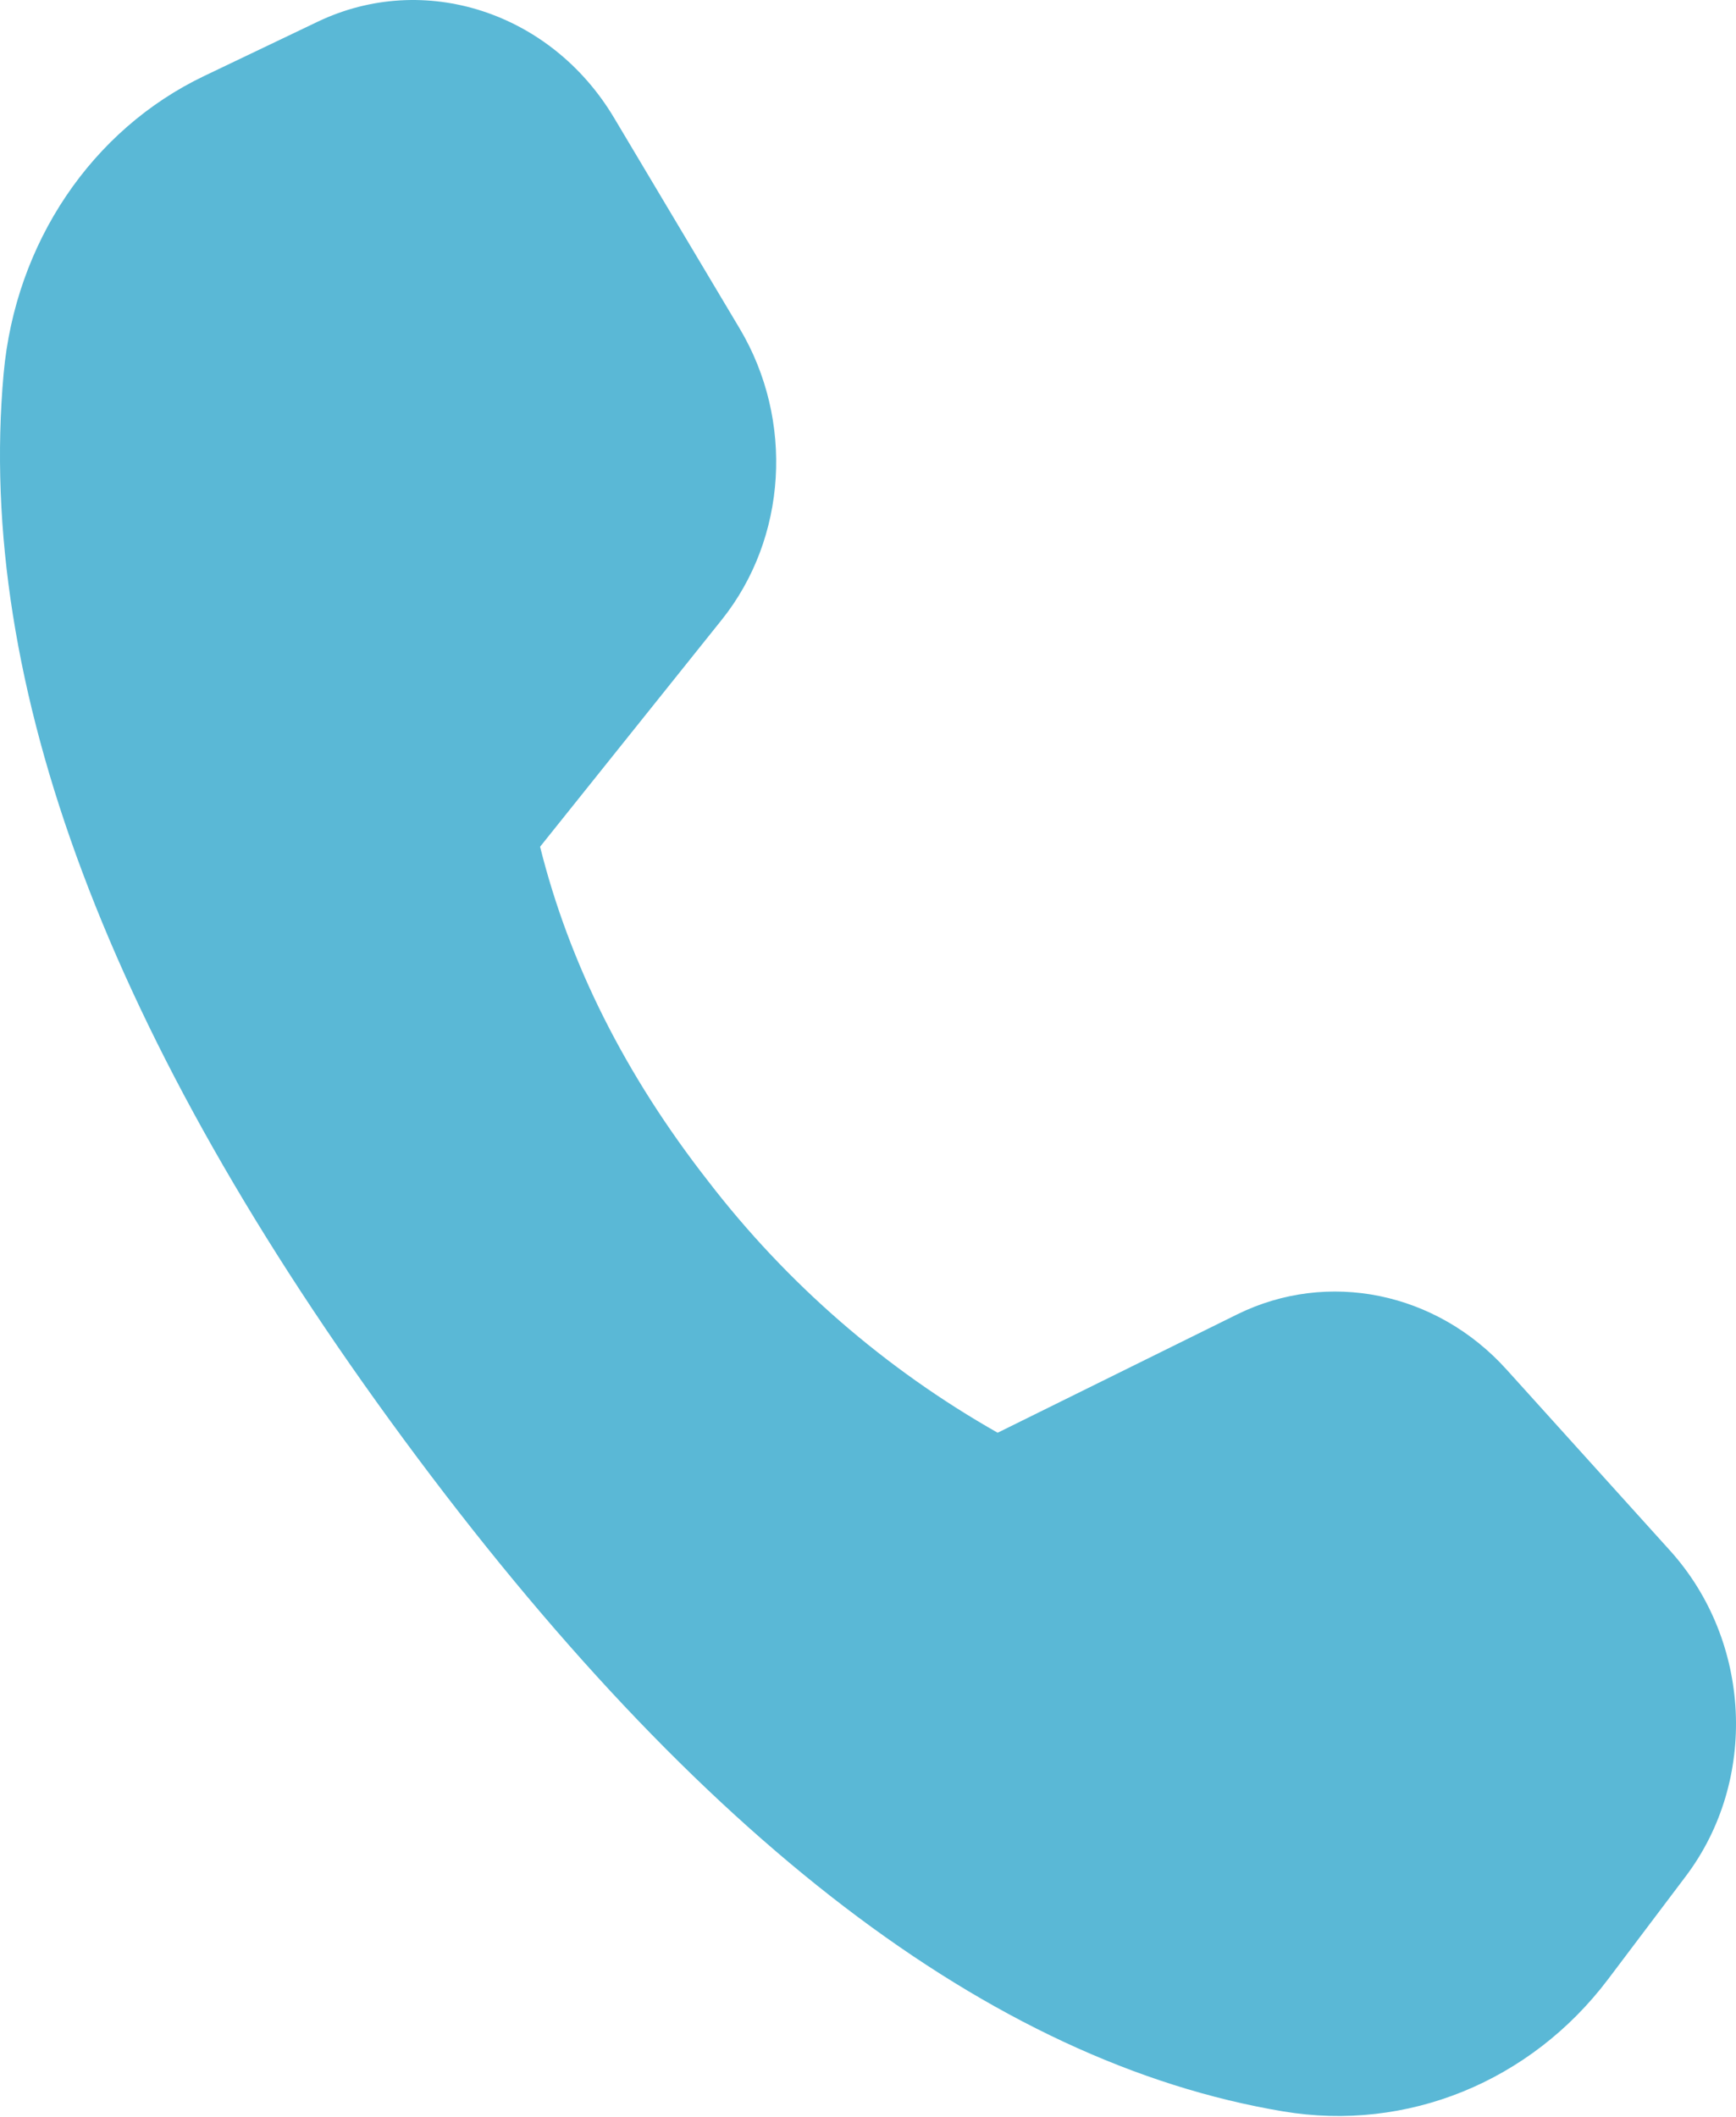 <?xml version="1.0" encoding="UTF-8"?> <svg xmlns="http://www.w3.org/2000/svg" width="73" height="89" viewBox="0 0 73 89" fill="none"> <path d="M8.589 3.193L13.361 0.912C17.836 -1.225 23.168 0.505 25.821 4.952L31.103 13.811C33.4 17.668 33.097 22.62 30.355 26.05L22.711 35.598C23.939 40.515 26.293 45.196 29.768 49.644C33.08 53.953 37.223 57.554 41.952 60.234L52.025 55.258C55.84 53.378 60.412 54.314 63.356 57.582L70.229 65.192C73.658 68.993 73.937 74.844 70.886 78.883L67.619 83.212C64.364 87.521 59.159 89.64 53.958 88.766C41.671 86.711 29.351 77.292 16.979 60.513C4.589 43.707 -1.022 28.768 0.152 15.714C0.645 10.22 3.852 5.455 8.589 3.193Z" fill="#5AB8D6"></path> </svg> 